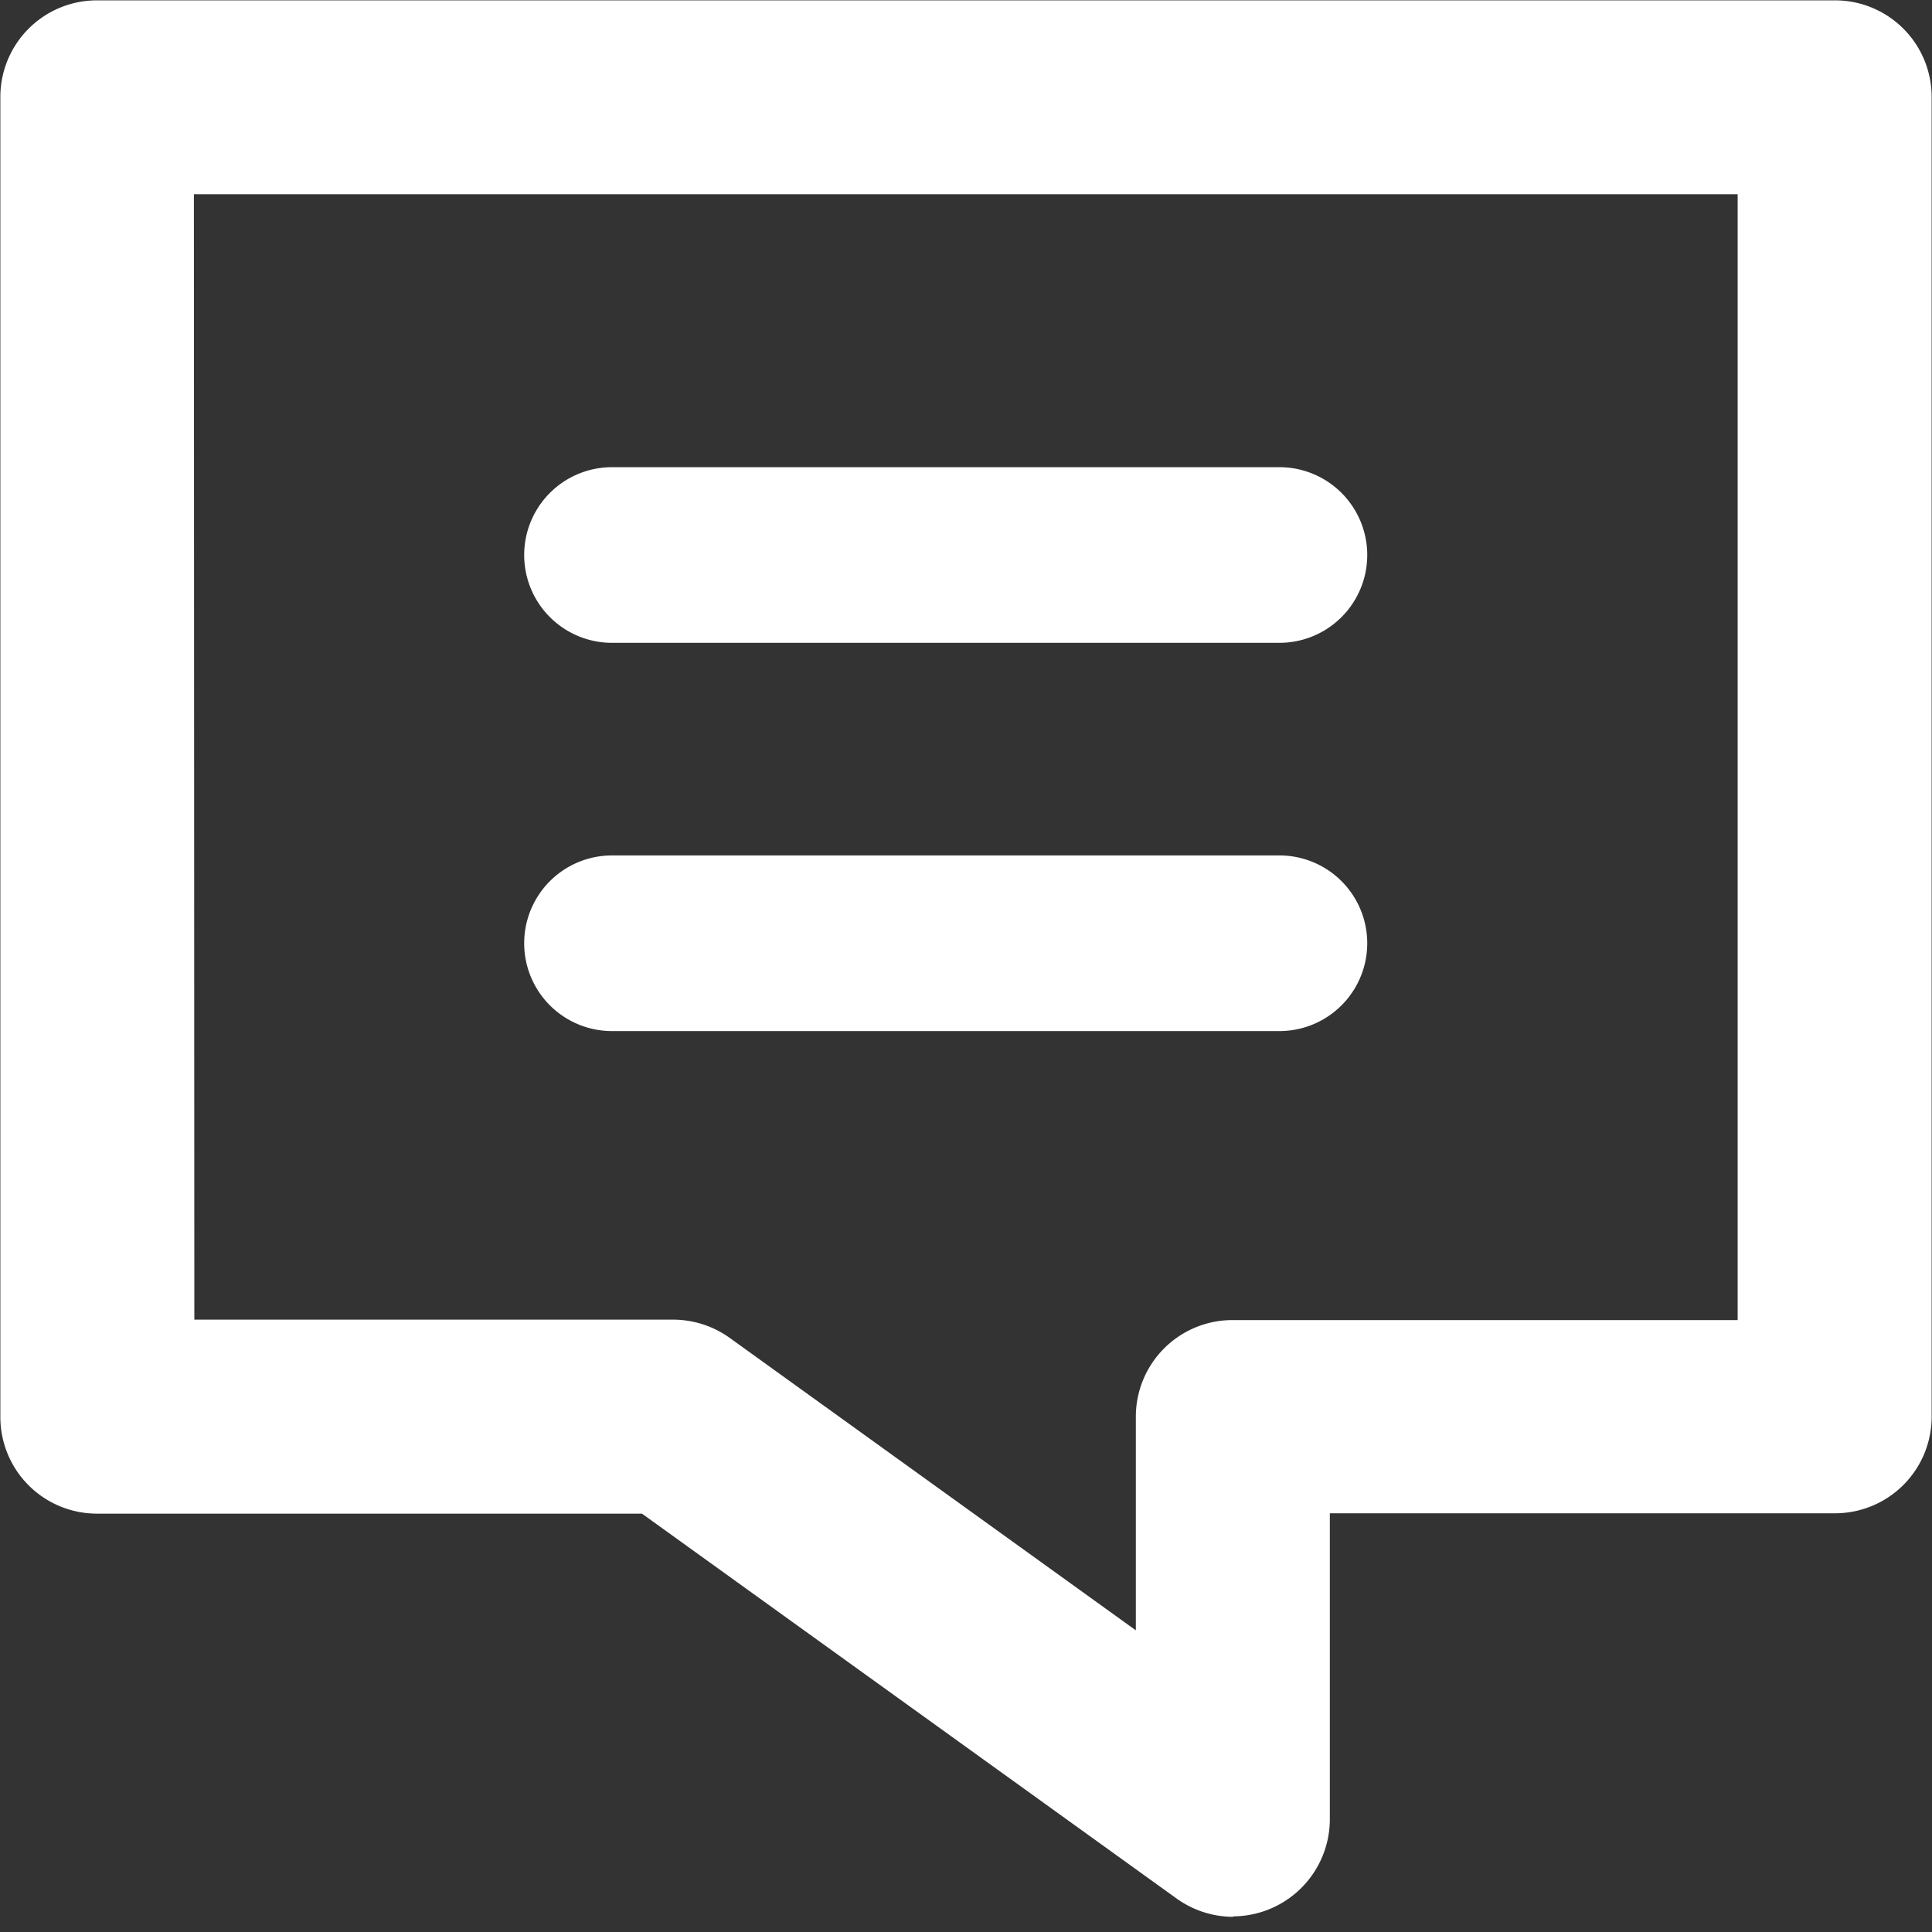 <svg xmlns="http://www.w3.org/2000/svg" width="22" height="22" viewBox="0 0 22 22">
    <rect x="0" y="0" width="22" height="22" fill="#333333" stroke="none"/>
    <path data-name="Rectangle 1674" style="fill:none" d="M0 0h22v22H0z"/>
    <g data-name="Group 4744">
        <g data-name="Group 4741">
            <path data-name="Path 1659" d="M14.1 21.915a1.107 1.107 0 0 1-.646-.209l-6.087-4.382H1.161a1.1 1.1 0 0 1-1.1-1.1V1.192a1.1 1.1 0 0 1 1.1-1.1h19.792a1.1 1.1 0 0 1 1.1 1.1V16.22a1.1 1.1 0 0 1-1.1 1.1H15.2v3.49a1.107 1.107 0 0 1-1.1 1.1zm-11.83-6.8h5.453a1.107 1.107 0 0 1 .645.209l4.623 3.329V16.22a1.1 1.1 0 0 1 1.1-1.1h5.753V2.3H2.265z" transform="translate(-.057 -.088)" style="fill:#fff"/>
        </g>
        <g data-name="Group 4742">
            <path data-name="Path 1660" d="M13.627 6.855h-7.6a1 1 0 1 1 0-2h7.6a1 1 0 0 1 0 2z" transform="translate(.942 .465)" style="fill:#fff"/>
        </g>
        <g data-name="Group 4743">
            <path data-name="Path 1661" d="M13.627 10.817h-7.6a1 1 0 1 1 0-2h7.6a1 1 0 0 1 0 2z" transform="translate(.942 .924)" style="fill:#fff"/>
        </g>
    </g>
</svg>
